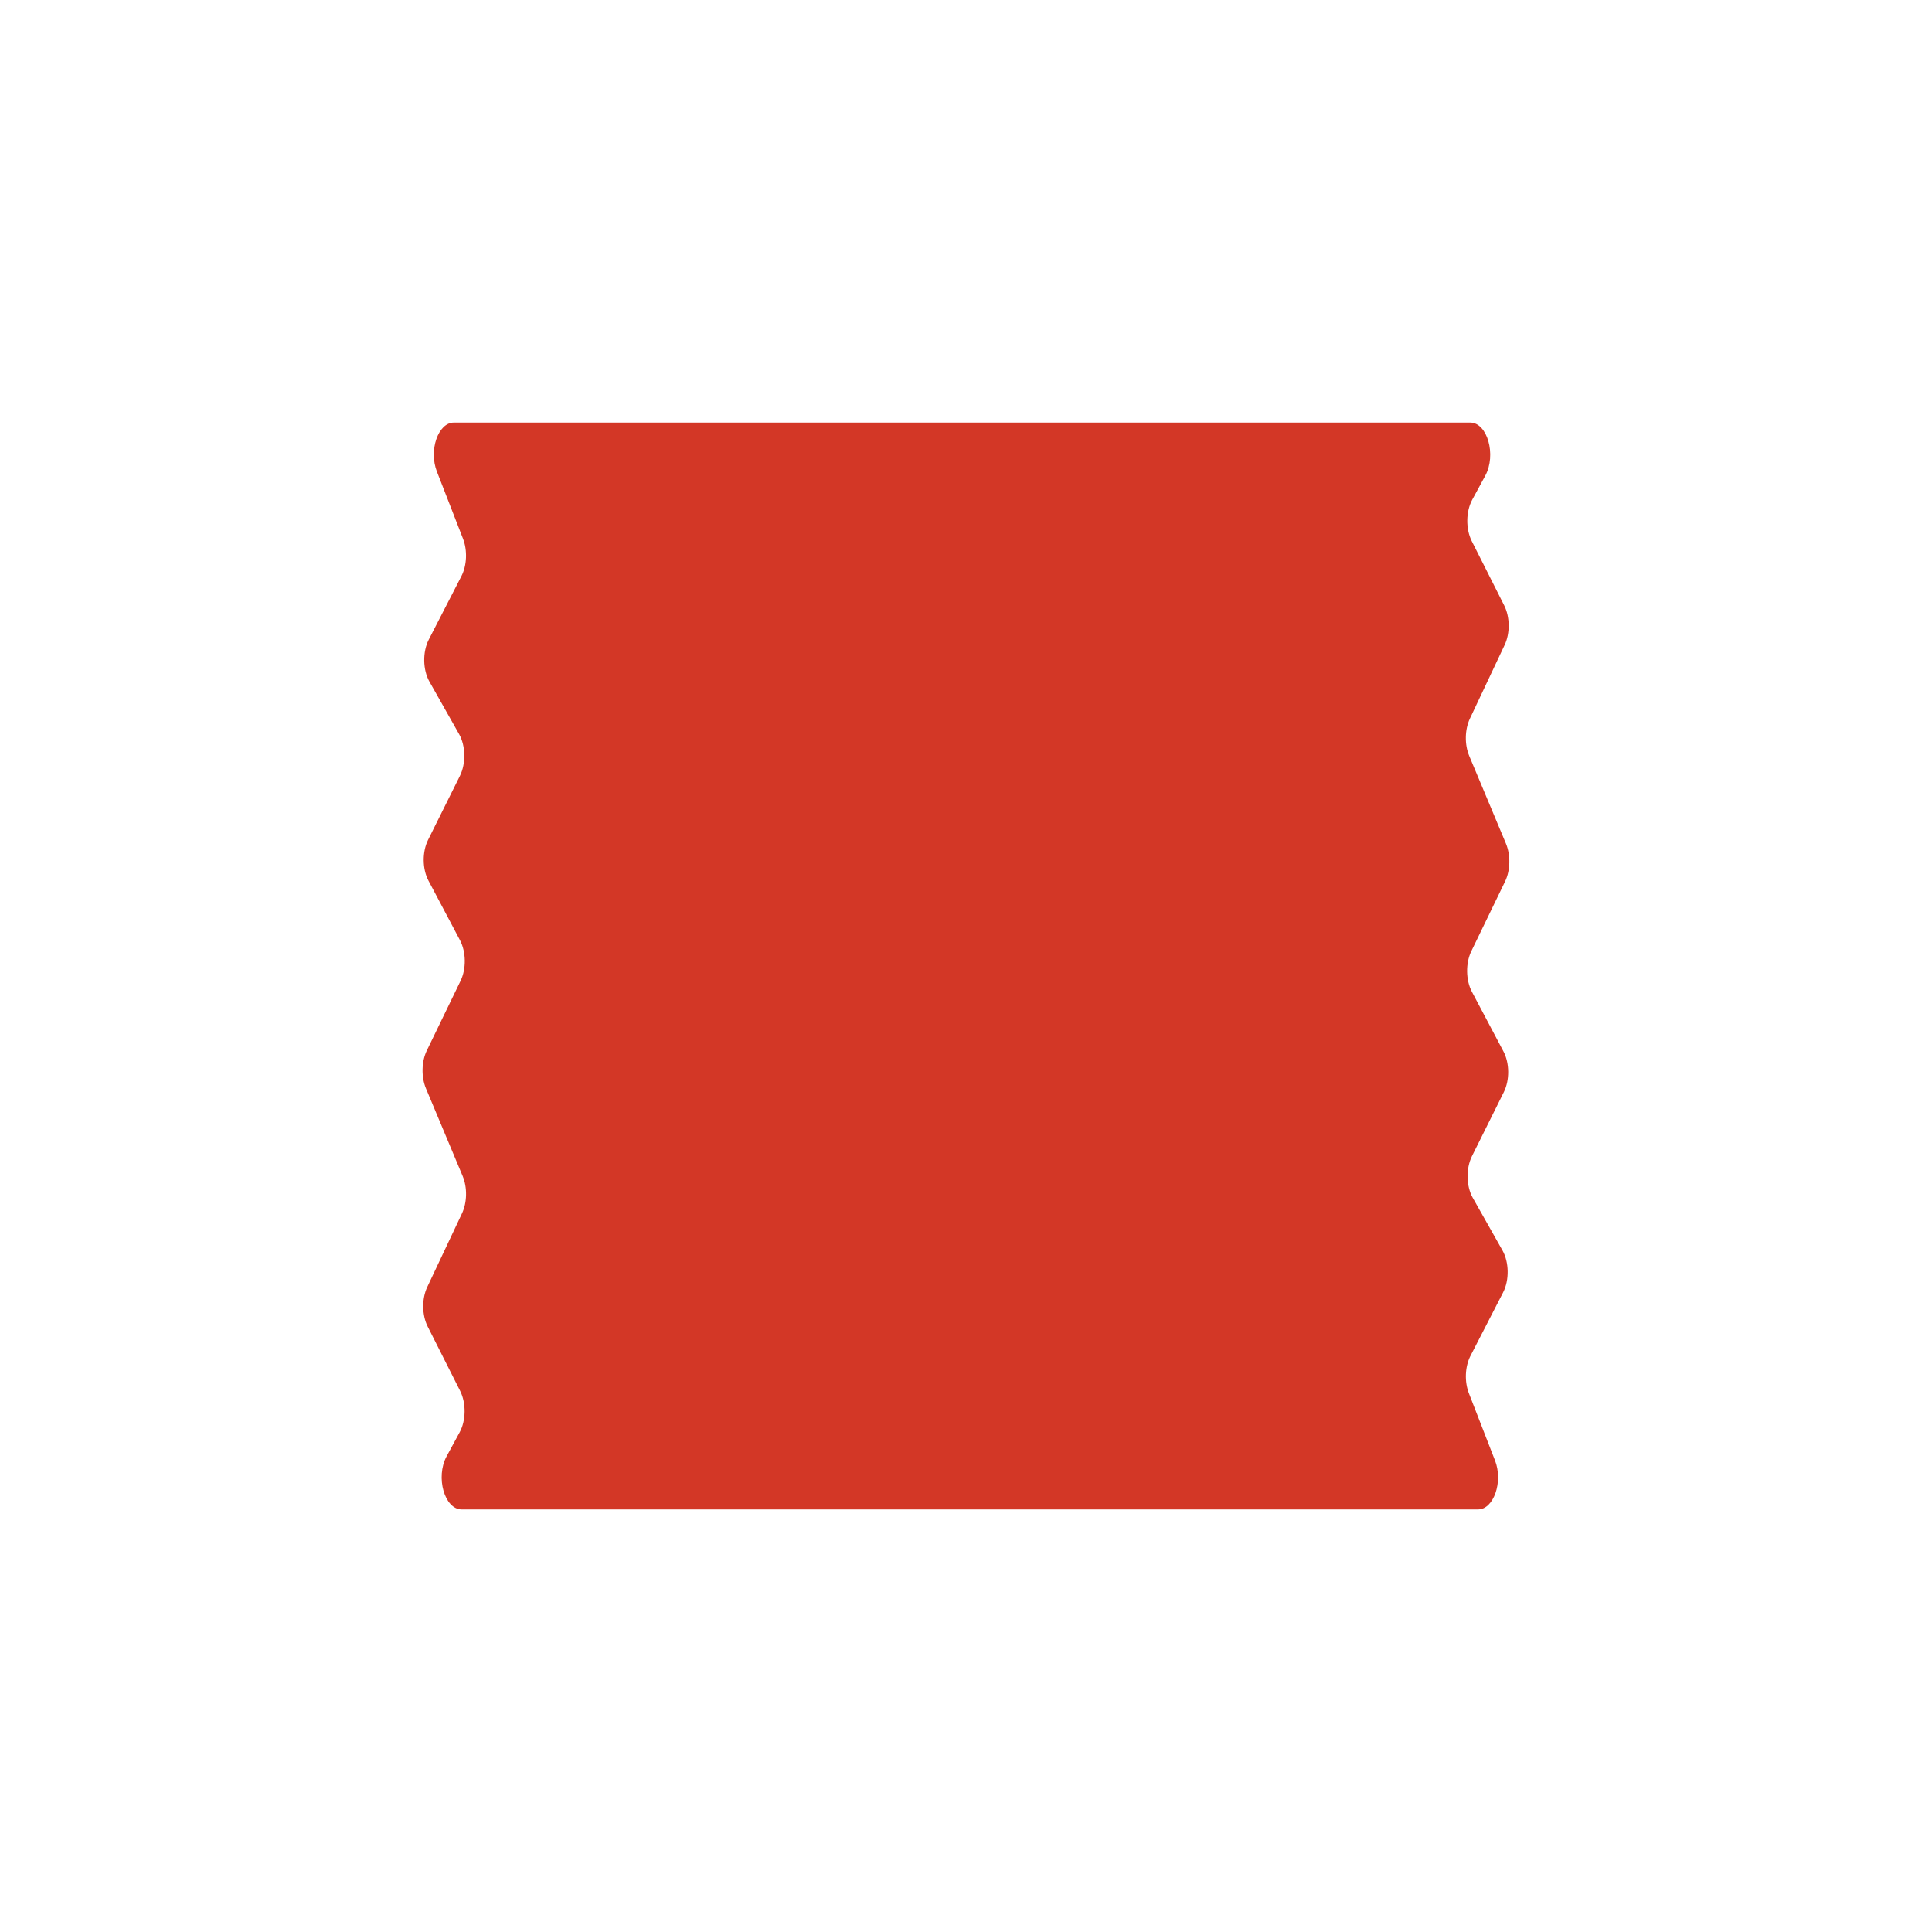 <?xml version="1.0" encoding="UTF-8"?>
<svg data-bbox="0 0 177.76 177.76" viewBox="0 0 177.76 177.76" xmlns="http://www.w3.org/2000/svg" data-type="ugc">
    <g>
        <path d="M42.48 138.88c-1.58 0-2.42-2.97-1.39-4.88l1.21-2.23c.58-1.08.6-2.67.04-3.79l-2.99-5.93c-.53-1.05-.55-2.55-.04-3.63l3.2-6.78c.47-1 .5-2.38.06-3.43l-3.38-8.07c-.44-1.06-.41-2.45.07-3.46l3.12-6.44c.53-1.1.51-2.65-.05-3.72l-2.91-5.5c-.57-1.08-.58-2.65-.03-3.75l2.93-5.89c.56-1.13.53-2.75-.07-3.82l-2.74-4.85c-.61-1.08-.64-2.73-.06-3.86L42.46 53c.5-.98.56-2.36.14-3.44l-2.4-6.17c-.77-1.97.12-4.51 1.56-4.51h93.51c1.58 0 2.42 2.97 1.39 4.88l-1.21 2.23c-.58 1.08-.6 2.67-.04 3.79l2.99 5.93c.53 1.05.55 2.55.04 3.63l-3.2 6.78c-.47 1-.5 2.38-.06 3.43l3.38 8.07c.44 1.06.41 2.45-.07 3.46l-3.12 6.44c-.53 1.1-.51 2.65.05 3.72l2.91 5.5c.57 1.08.58 2.65.03 3.75l-2.93 5.89c-.56 1.13-.53 2.75.07 3.82l2.74 4.85c.61 1.08.64 2.73.06 3.86l-3.01 5.85c-.5.98-.56 2.36-.14 3.44l2.4 6.17c.77 1.97-.12 4.51-1.56 4.51H42.48Z" fill="#d33726"/>
        <path fill="none" d="M177.76 88.88c0 49.087-39.793 88.88-88.88 88.88C39.793 177.76 0 137.967 0 88.88 0 39.793 39.793 0 88.88 0c49.087 0 88.88 39.793 88.88 88.88z"/>
    </g>
</svg>
